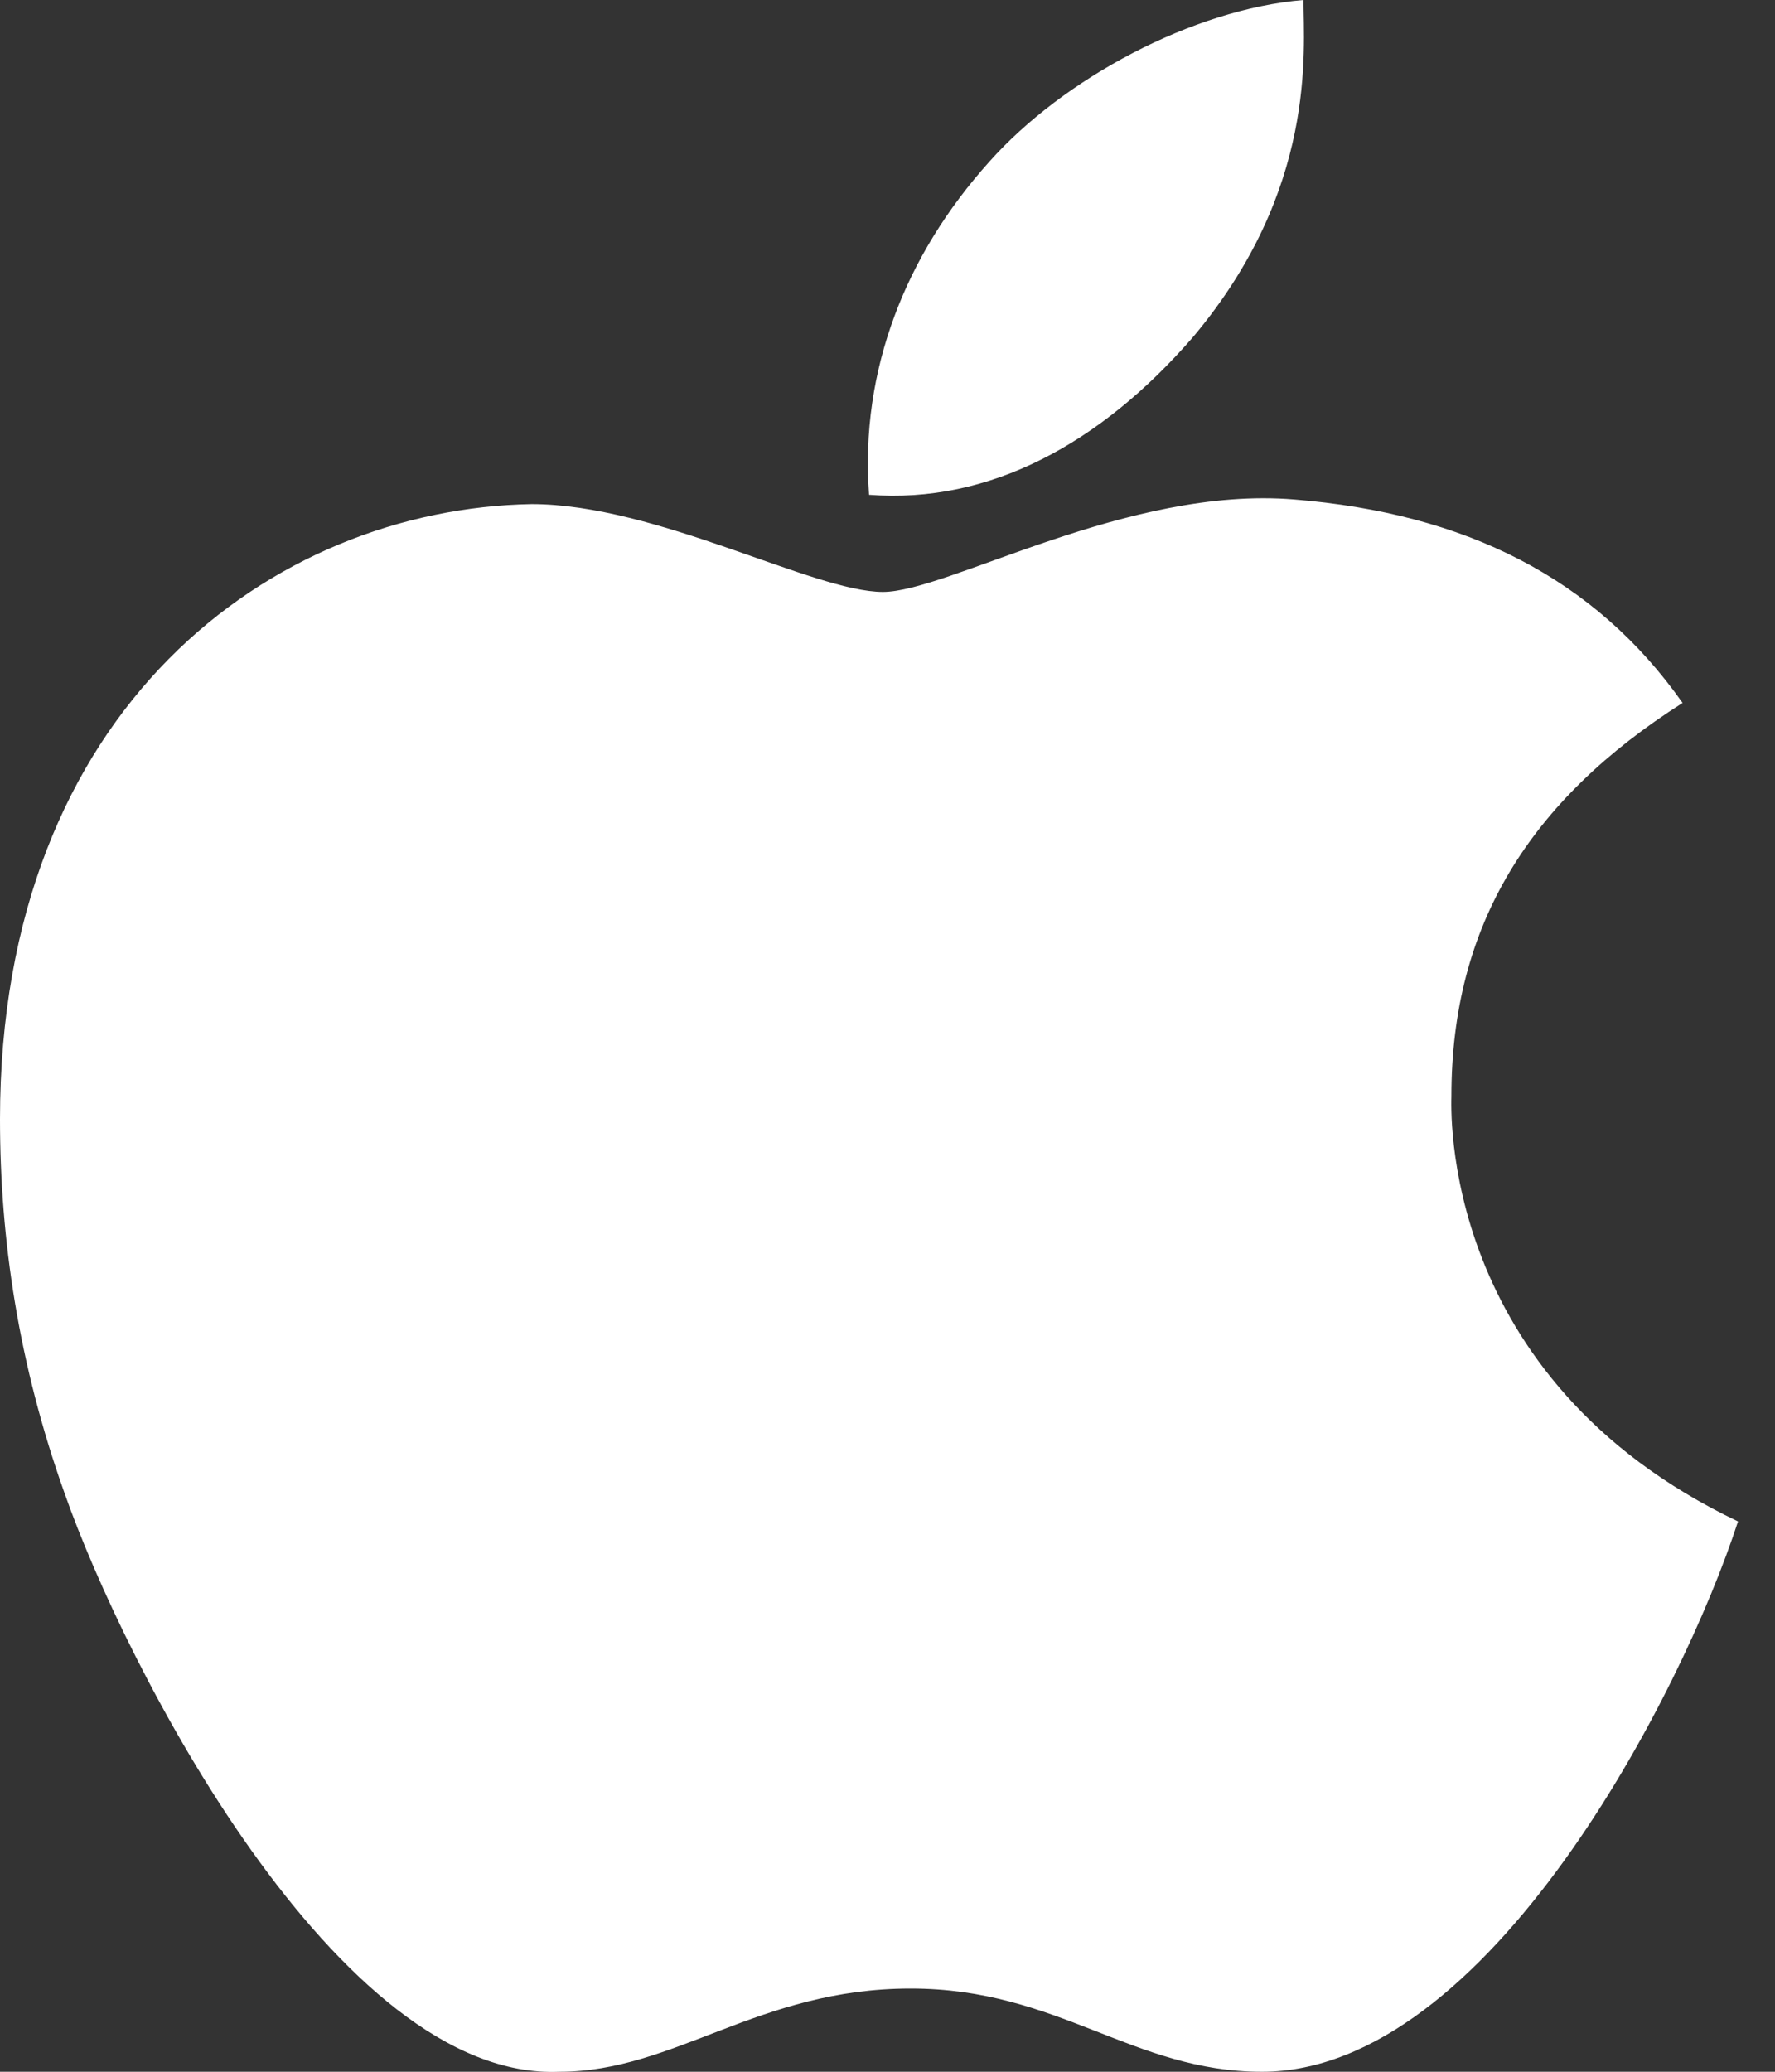 <?xml version="1.0" encoding="utf-8"?>
<svg xmlns="http://www.w3.org/2000/svg" fill="none" height="100%" overflow="visible" preserveAspectRatio="none" style="display: block;" viewBox="0 0 30 35" width="100%">
<rect x="0" y="0" width="30" height="35" fill="#333333" stroke="none"/>
<path d="M24.531 18.516C24.531 18.672 24.297 23.281 29.375 25.703C28.438 28.594 25.156 35 21.328 35C19.141 35 17.891 33.594 15.391 33.594C12.812 33.594 11.406 35 9.453 35C5.703 35.156 2.109 28.125 1.094 25.234C0.312 23.047 0 20.938 0 18.906C0 11.953 4.609 8.594 8.984 8.516C11.094 8.516 13.75 10 14.922 10C16.016 10 19.062 8.203 21.875 8.438C24.766 8.672 26.953 9.766 28.438 11.875C25.859 13.516 24.531 15.625 24.531 18.516ZM20.156 5.703C18.594 7.5 16.719 8.516 14.688 8.359C14.531 6.25 15.312 4.297 16.719 2.734C17.969 1.328 20.156 0.156 22.031 0C22.031 0.859 22.266 3.203 20.156 5.703Z" fill="white" id="shape"/>
</svg>